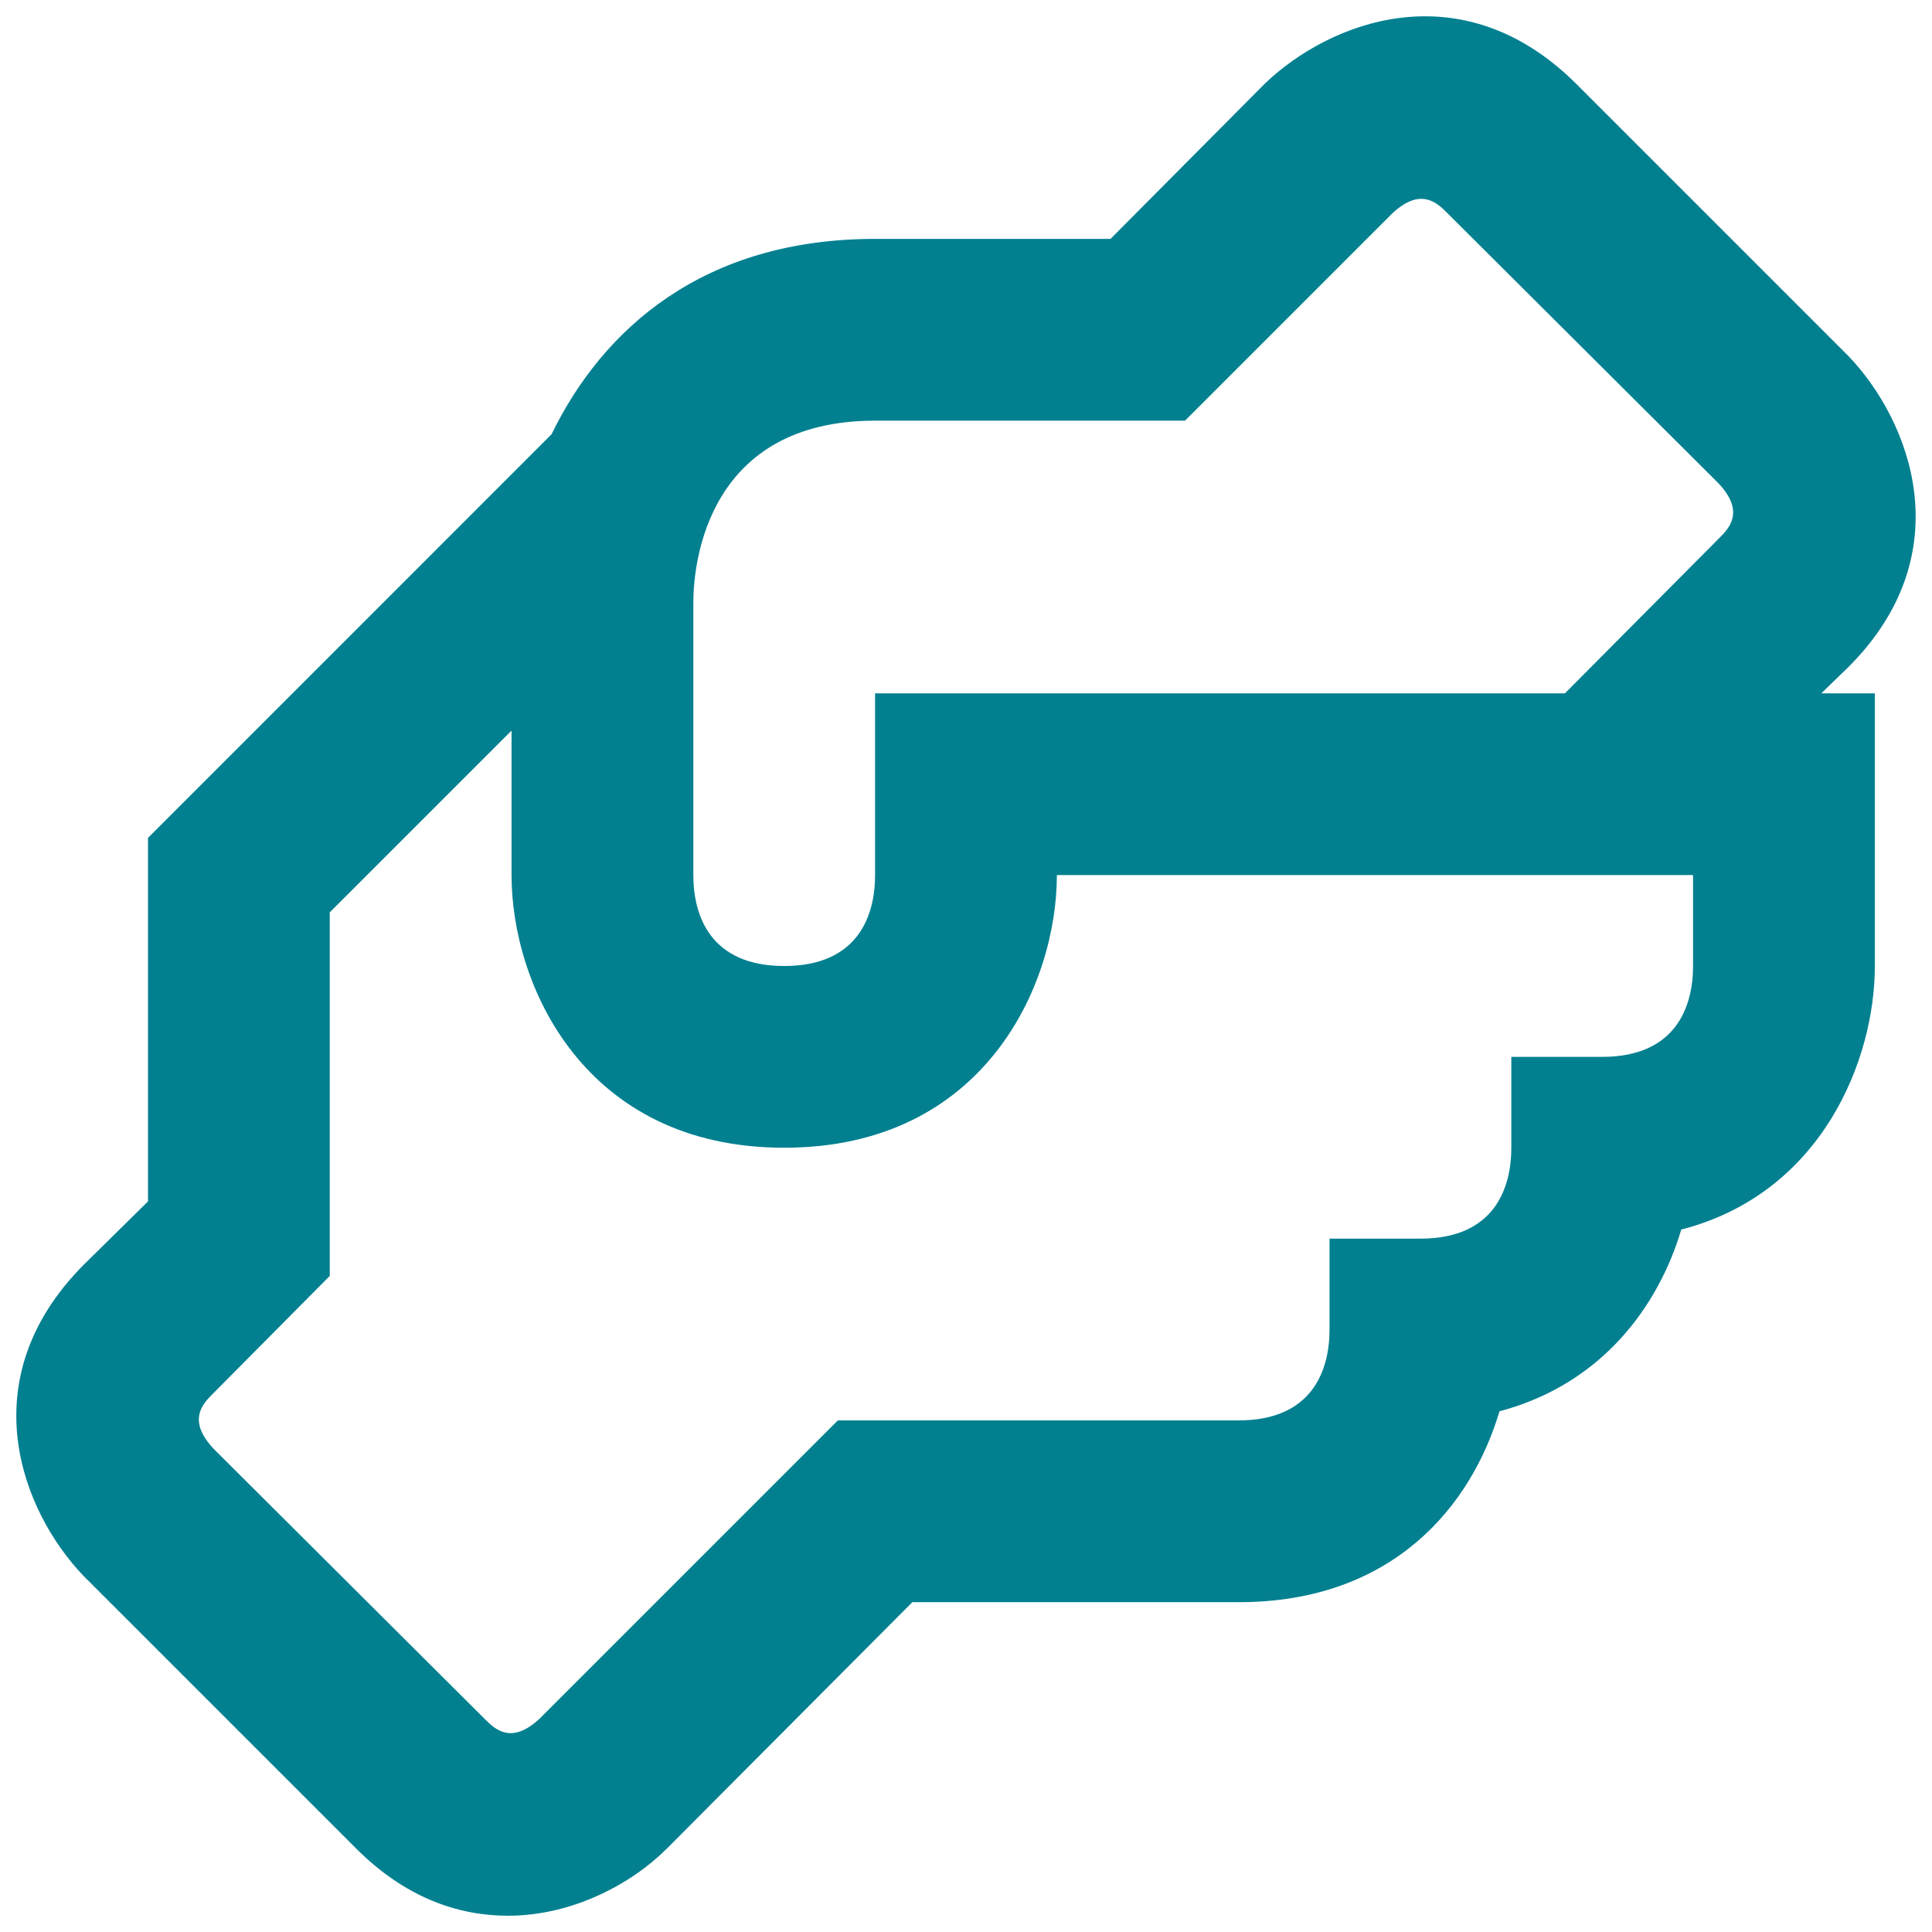 <svg xmlns="http://www.w3.org/2000/svg" width="31" height="31" viewBox="0 0 31 31" fill="none"><path d="M29.66 10.702C31.483 8.879 30.652 6.75 29.66 5.714L25.285 1.339C23.448 -0.484 21.333 0.348 20.298 1.339L17.819 3.833H14.041C11.271 3.833 9.666 5.291 8.85 6.968L2.375 13.444V19.277L1.339 20.298C-0.484 22.135 0.348 24.25 1.339 25.285L5.714 29.66C6.502 30.448 7.348 30.739 8.15 30.739C9.185 30.739 10.133 30.229 10.702 29.66L14.639 25.708H19.875C22.354 25.708 23.608 24.162 24.06 22.645C25.708 22.208 26.612 20.954 26.977 19.729C29.237 19.145 30.083 17.002 30.083 15.5V11.125H29.223L29.66 10.702ZM27.166 15.5C27.166 16.156 26.889 16.958 25.708 16.958H24.25V18.416C24.25 19.073 23.973 19.875 22.791 19.875H21.333V21.333C21.333 21.989 21.056 22.791 19.875 22.791H13.444L8.66 27.575C8.208 27.998 7.946 27.75 7.785 27.589L3.425 23.244C3.002 22.791 3.25 22.529 3.41 22.369L5.291 20.473V14.639L8.208 11.723V14.041C8.208 15.806 9.375 18.416 12.583 18.416C15.791 18.416 16.958 15.806 16.958 14.041H27.166V15.5ZM27.589 8.631L25.11 11.125H14.041V14.041C14.041 14.698 13.764 15.5 12.583 15.5C11.402 15.5 11.125 14.698 11.125 14.041V9.666C11.125 8.996 11.373 6.75 14.041 6.75H19.014L22.339 3.425C22.791 3.002 23.054 3.25 23.214 3.41L27.575 7.756C27.998 8.208 27.75 8.471 27.589 8.631Z" fill="#028090"></path></svg>